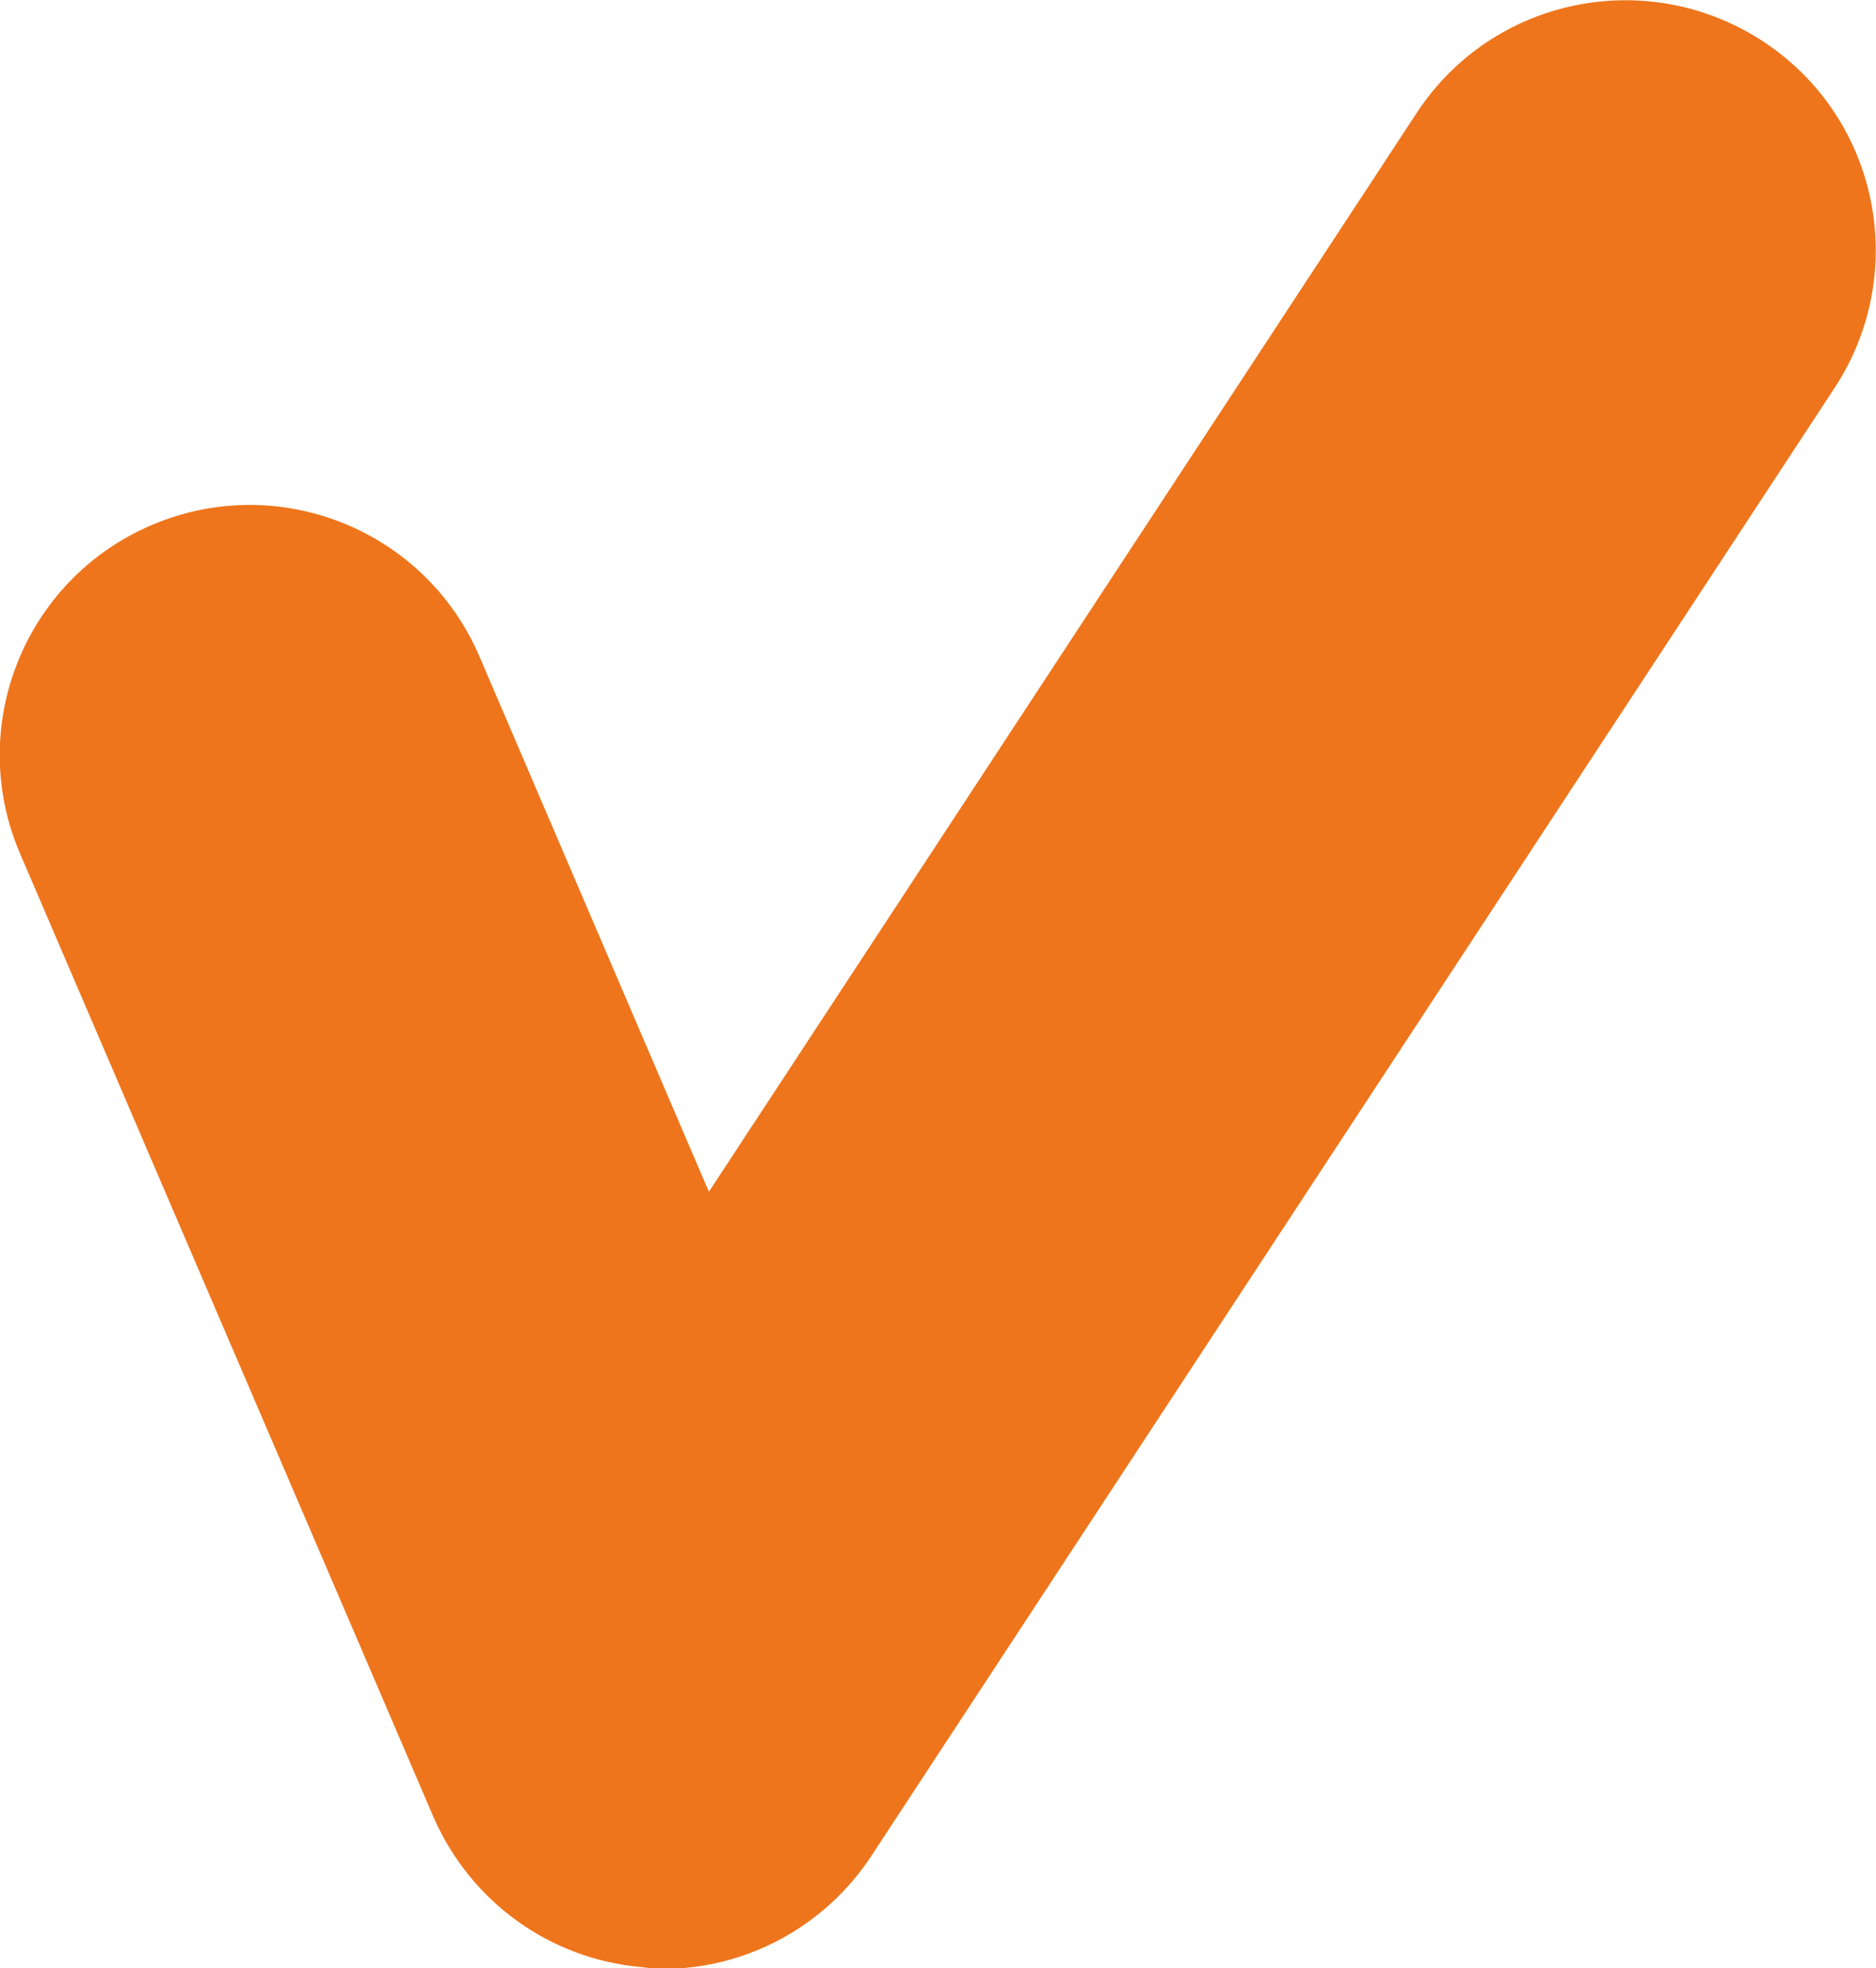 <?xml version="1.0" encoding="UTF-8"?>
<svg id="_レイヤー_1" data-name="レイヤー_1" xmlns="http://www.w3.org/2000/svg" version="1.1" viewBox="0 0 30.01 31.48">
  <!-- Generator: Adobe Illustrator 29.4.0, SVG Export Plug-In . SVG Version: 2.1.0 Build 152)  -->
  <defs>
    <style>
      .st0 {
        fill: #ee751c;
      }
    </style>
  </defs>
  <path class="st0" d="M10.61,31.48c-.12,0-.23,0-.35-.02-1.47-.13-2.74-1.05-3.33-2.41L.32,13.65c-.87-2.03.07-4.38,2.1-5.25,2.03-.87,4.38.07,5.25,2.1l3.67,8.56L22.66,1.81c1.21-1.85,3.69-2.36,5.54-1.15,1.85,1.21,2.36,3.69,1.15,5.54l-15.41,23.48c-.74,1.13-2,1.81-3.34,1.81Z"/>
</svg>